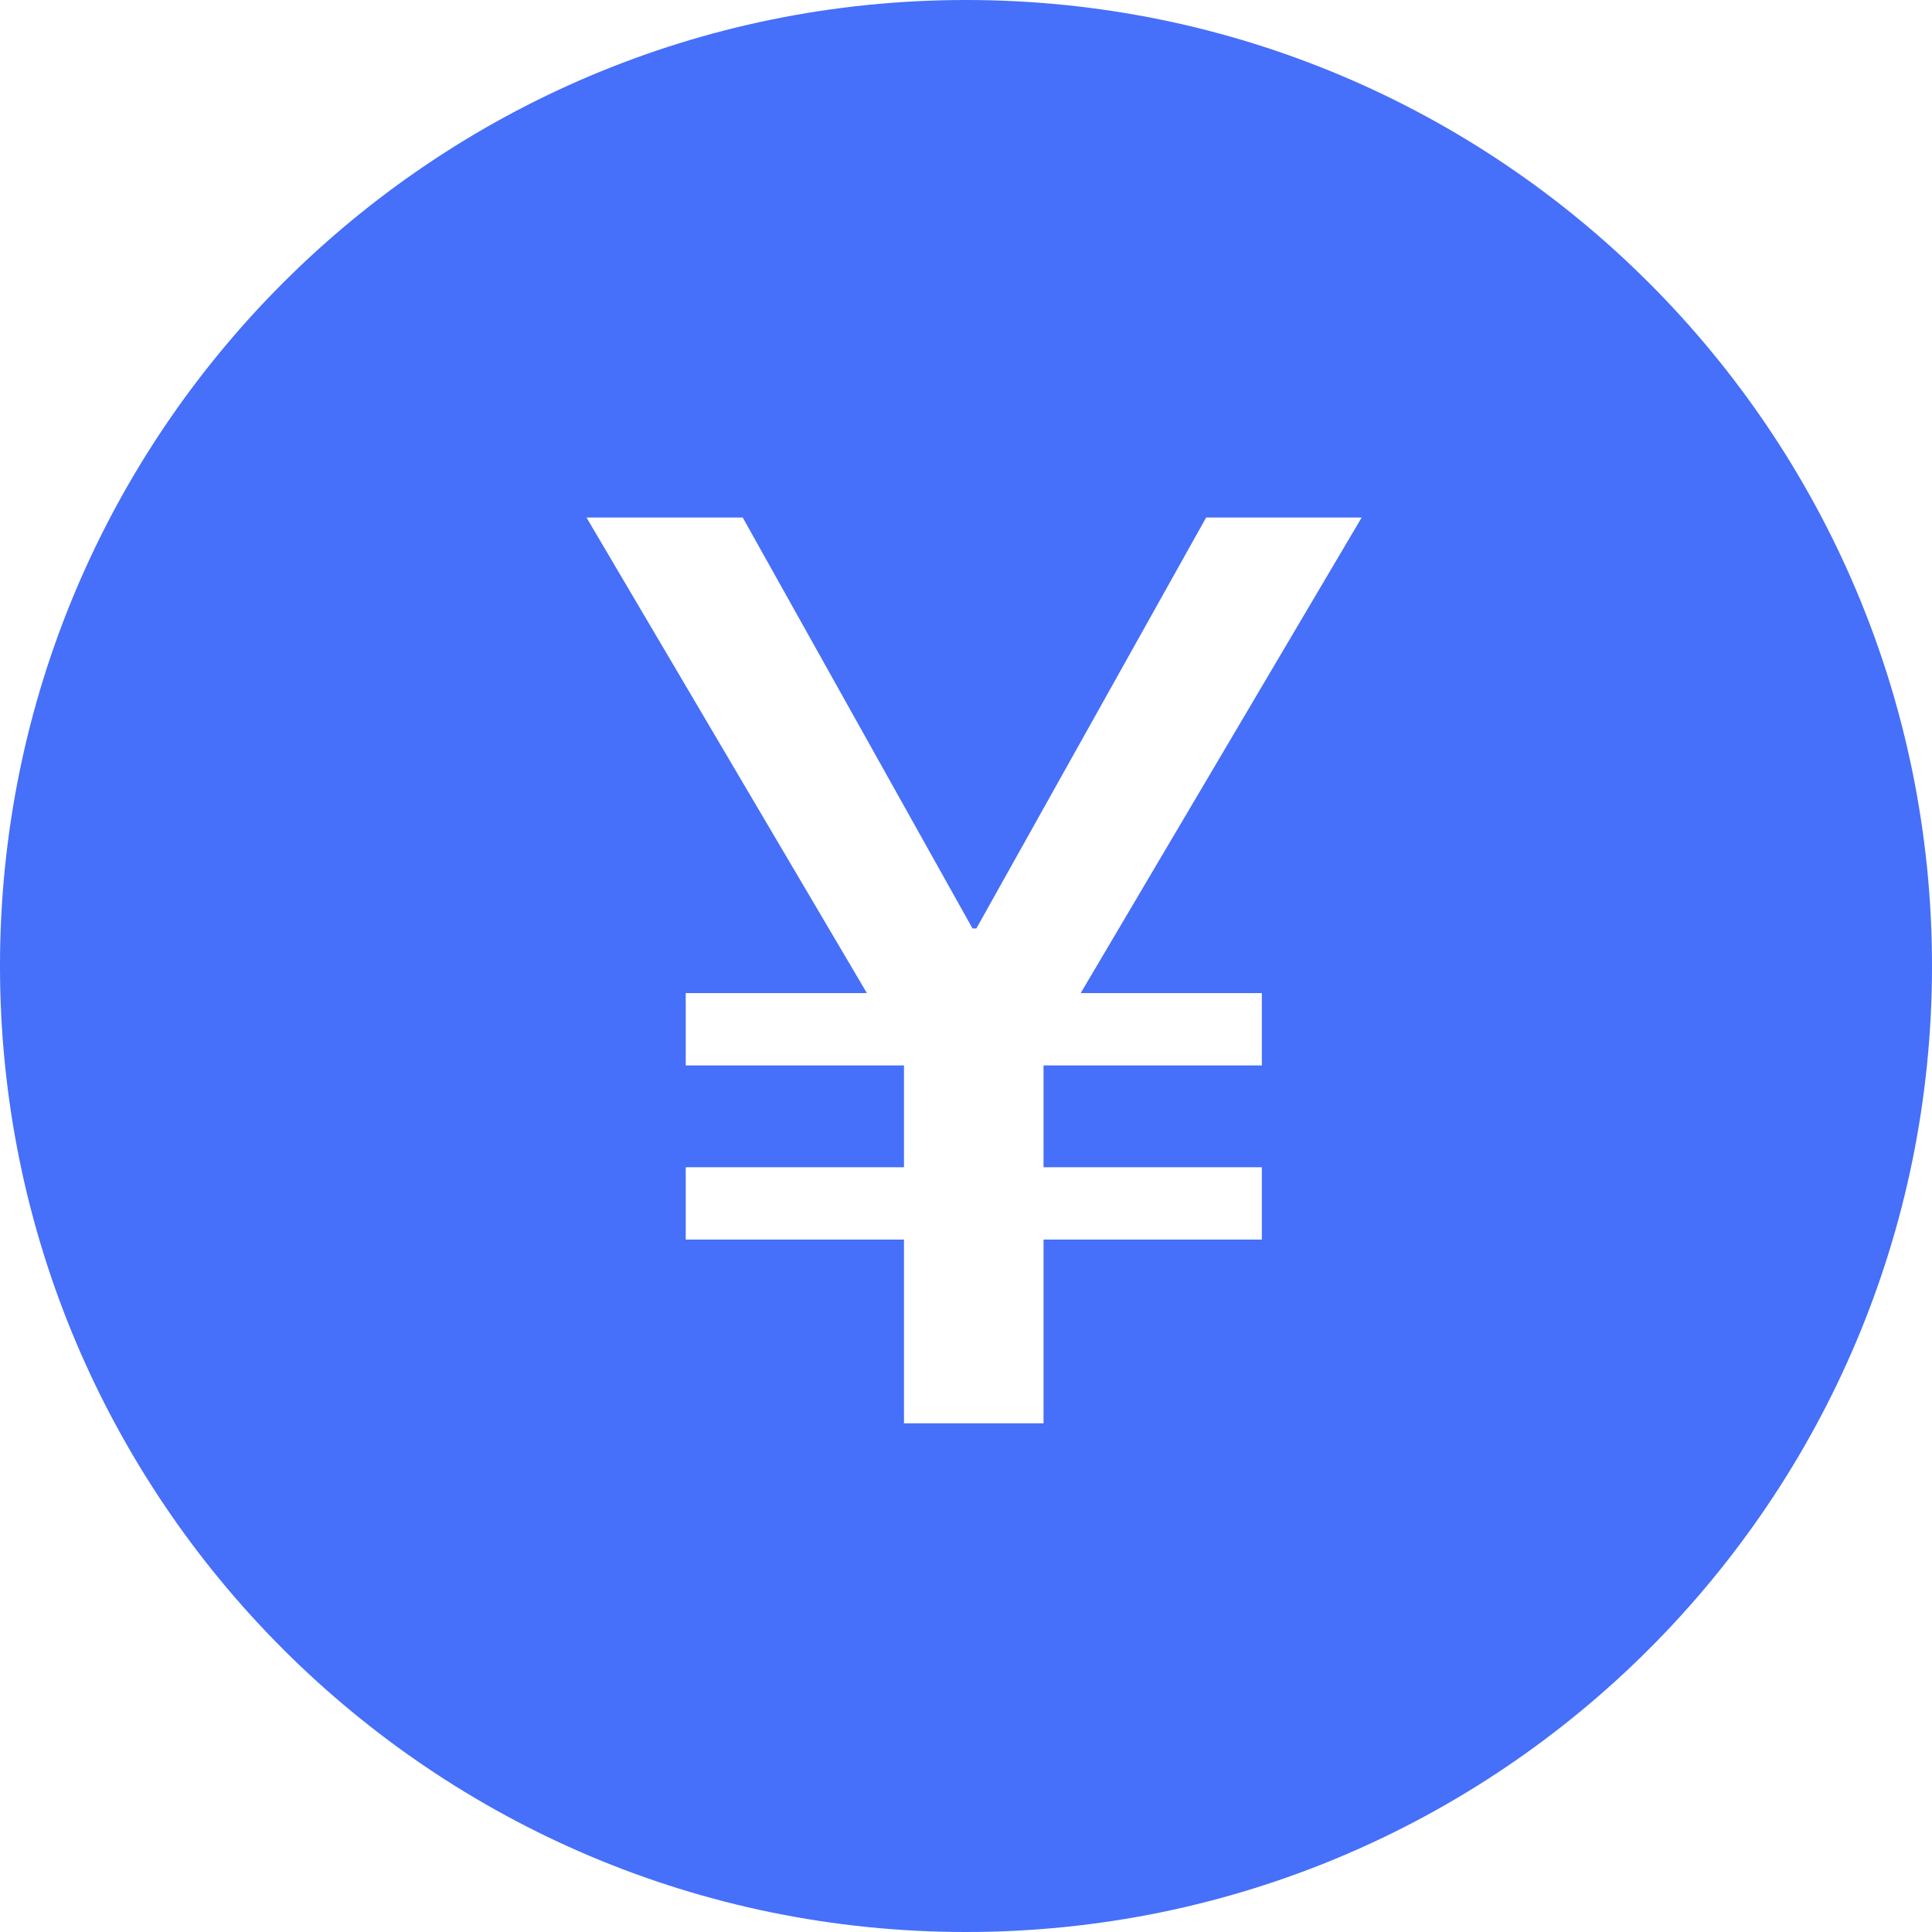 <svg width="30" height="30" viewBox="0 0 30 30" fill="none" xmlns="http://www.w3.org/2000/svg">
<path fill-rule="evenodd" clip-rule="evenodd" d="M15 30C6.716 30 0 23.284 0 15C0 6.716 6.716 0 15 0C23.284 0 30 6.716 30 15C30 23.284 23.284 30 15 30ZM21.144 8.036H18.729L15.161 14.417H15.101L11.533 8.036H9.107L13.461 15.421H10.648V16.544H14.037V18.125H10.648V19.248H14.037V22.101H16.204V19.248H19.594V18.125H16.204V16.544H19.594V15.421H16.781L21.144 8.036Z" fill="#466FFA"/>
</svg>
